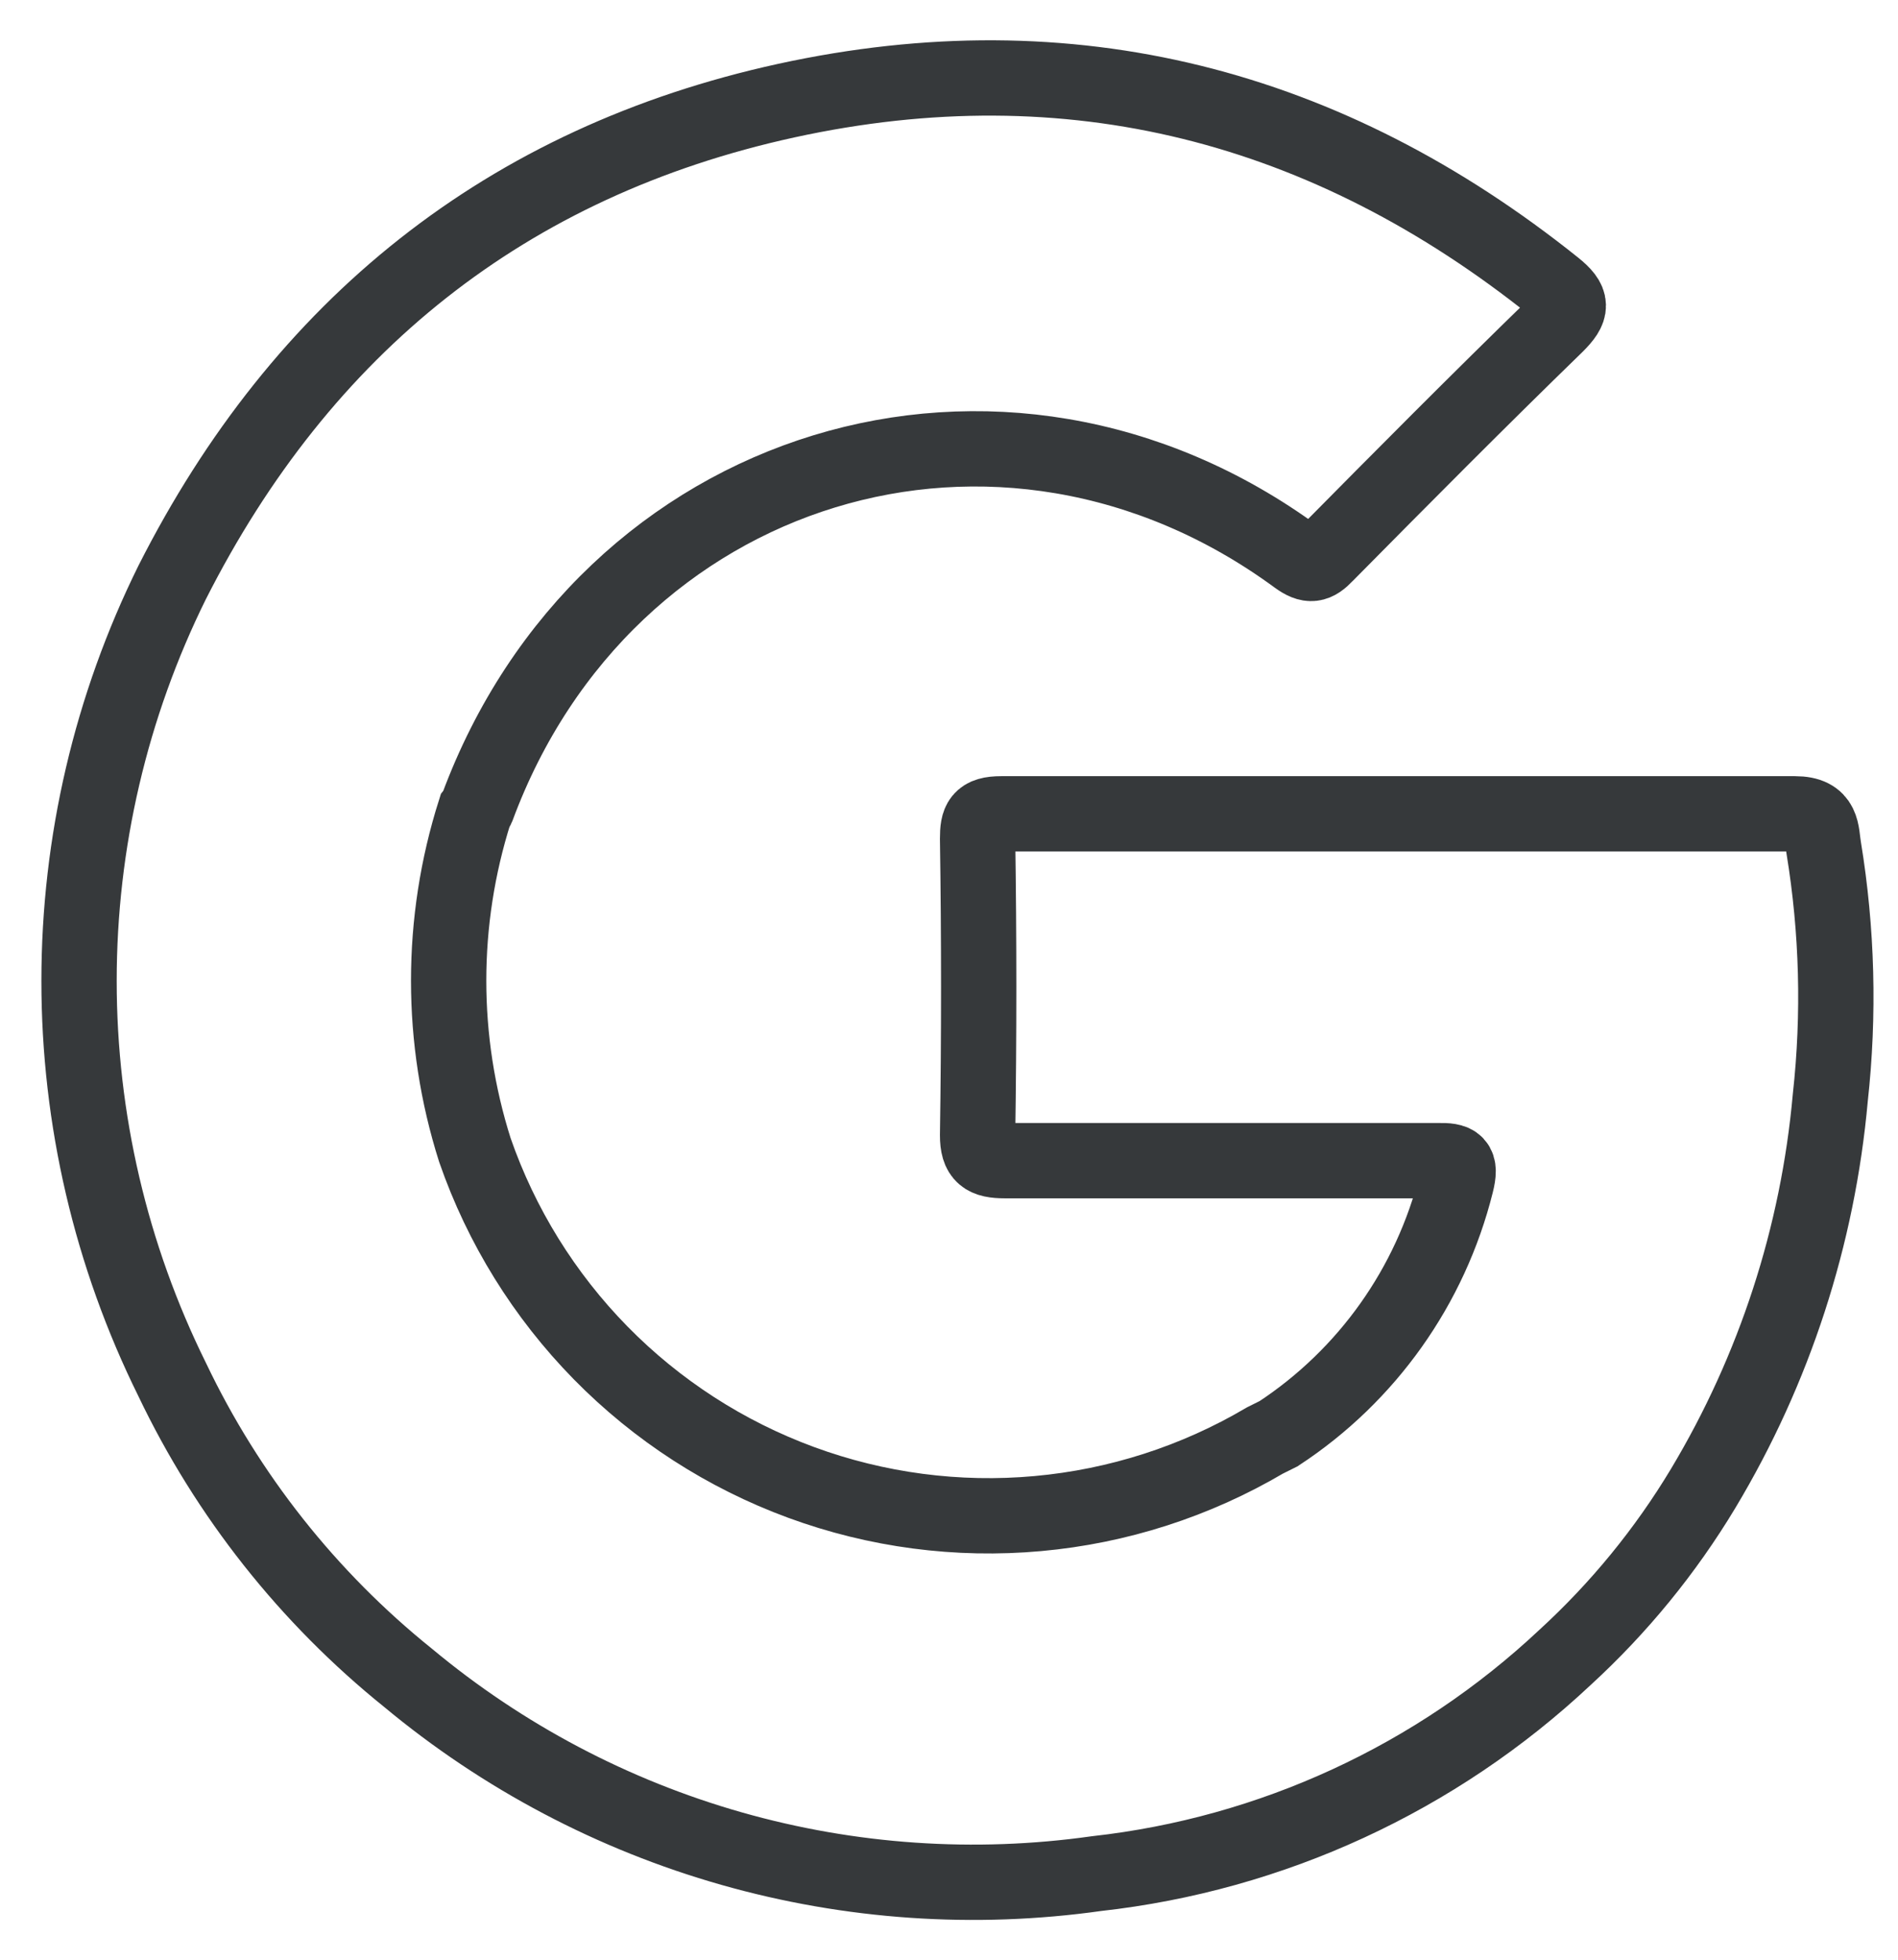 <svg width="31" height="32" viewBox="0 0 31 32" fill="none" xmlns="http://www.w3.org/2000/svg">
<path d="M29.894 17.925C29.692 20.18 28.983 22.361 27.819 24.302C27.203 25.327 26.442 26.257 25.561 27.064C23.458 29.037 20.773 30.275 17.908 30.594C15.915 30.875 13.885 30.736 11.95 30.186C10.014 29.636 8.214 28.686 6.667 27.399C5.033 26.085 3.715 24.419 2.812 22.526C1.811 20.503 1.291 18.275 1.291 16.018C1.291 13.76 1.811 11.533 2.812 9.51C4.932 5.324 8.274 2.642 12.843 1.643C17.484 0.63 21.678 1.714 25.391 4.686C25.69 4.927 25.681 5.043 25.418 5.306C24.146 6.542 22.901 7.796 21.656 9.055C21.491 9.229 21.393 9.251 21.183 9.099C16.355 5.556 9.885 7.542 7.796 13.182C7.786 13.206 7.772 13.228 7.756 13.249C7.185 15.048 7.185 16.979 7.756 18.778C8.187 20.021 8.889 21.152 9.81 22.091C10.732 23.03 11.85 23.752 13.085 24.206C14.32 24.66 15.64 24.834 16.95 24.715C18.26 24.597 19.528 24.189 20.661 23.521L20.884 23.41C22.331 22.46 23.366 21.001 23.785 19.322C23.869 18.988 23.785 18.947 23.486 18.952C21.125 18.952 18.769 18.952 16.413 18.952C16.087 18.952 15.967 18.876 15.967 18.537C15.991 16.927 15.991 15.314 15.967 13.695C15.967 13.405 16.011 13.289 16.351 13.289C20.673 13.289 24.995 13.289 29.318 13.289C29.787 13.289 29.742 13.584 29.787 13.847C30.008 15.195 30.044 16.567 29.894 17.925Z" stroke="#36393B" stroke-width="1.23" stroke-miterlimit="10"/>
</svg>
